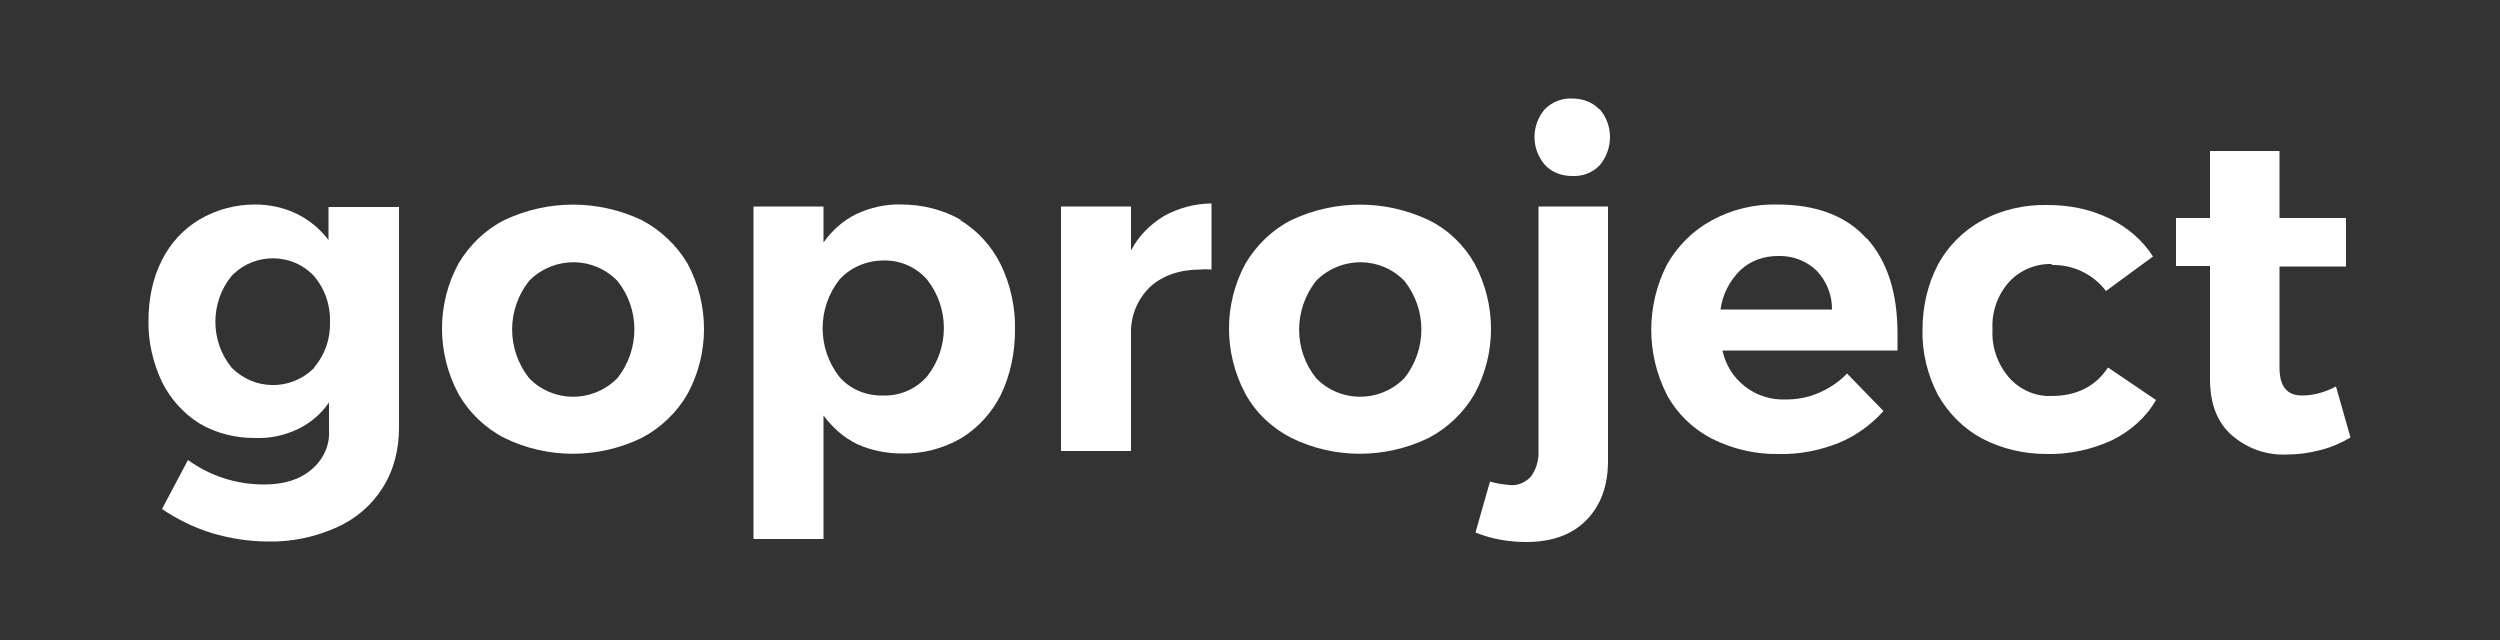 <?xml version="1.0" encoding="UTF-8"?>
<svg id="Livello_1" data-name="Livello 1" xmlns="http://www.w3.org/2000/svg" version="1.1" viewBox="0 0 500 128">
  <rect x="0" y="0" width="500" height="128" fill="#333333" stroke="none"/>
  <defs>
    <style>
      .cls-1 {
        fill: #fff;
        stroke-width: 0px;
      }
    </style>
  </defs>
  <path class="cls-1" d="M79.8,41.3v44.3c0,4.2-1,8.4-3.3,12-2.2,3.5-5.4,6.2-9.2,7.9-4.3,1.9-8.9,2.9-13.6,2.8-3.9,0-7.7-.6-11.4-1.7-3.5-1.1-6.8-2.7-9.9-4.8l5.2-9.8c4.4,3.2,9.7,4.9,15.2,4.9,4,0,7.2-1,9.5-3,2.4-2,3.7-4.9,3.5-7.9v-5.5c-1.6,2.3-3.7,4.1-6.2,5.3-2.7,1.3-5.6,1.9-8.6,1.8-3.9,0-7.7-.9-11.1-2.9-3.2-2-5.8-4.9-7.5-8.3-1.8-3.8-2.8-8.1-2.7-12.3,0-4.2.8-8.4,2.7-12.1,1.7-3.4,4.3-6.2,7.5-8.1,3.4-2,7.2-3,11.1-3,2.9,0,5.8.6,8.4,1.9,2.5,1.2,4.6,3,6.3,5.2v-6.6s13.9,0,13.9,0ZM62.8,73.5c2.2-2.5,3.3-5.8,3.2-9.1.1-3.4-1-6.6-3.2-9.2-4.3-4.6-11.6-4.7-16.1-.4-.1.1-.3.3-.4.4-4.3,5.3-4.3,13,0,18.3,4.5,4.6,11.8,4.7,16.4.2,0,0,.1-.1.2-.2h0Z"/>
  <path class="cls-1" d="M128.3,44c3.8,2,7,5,9.2,8.7,4.4,8.2,4.4,18,0,26.1-2.2,3.8-5.4,6.8-9.2,8.8-8.7,4.2-18.8,4.2-27.4,0-3.9-2-7.1-5.1-9.2-8.8-4.4-8.2-4.4-18,0-26.1,2.2-3.7,5.4-6.8,9.2-8.7,8.7-4.1,18.7-4.1,27.4,0ZM105.8,56.2c-4.5,5.7-4.5,13.7,0,19.4,4.7,4.9,12.5,5,17.4.3,0,0,.2-.2.3-.3,4.5-5.7,4.5-13.8,0-19.4-4.7-4.9-12.5-5-17.4-.3,0,0-.2.2-.3.3Z"/>
  <path class="cls-1" d="M192,44c3.5,2.1,6.3,5.2,8.1,8.8,2,4.1,3,8.6,2.9,13.2,0,4.5-.9,8.9-2.8,12.9-1.8,3.6-4.5,6.6-7.9,8.7-3.6,2.1-7.8,3.2-11.9,3.1-3.1,0-6.2-.6-9-1.9-2.7-1.3-4.9-3.3-6.7-5.7v24.7s-14,0-14,0V41.3s14,0,14,0v7.2c1.7-2.4,3.9-4.4,6.6-5.7,2.8-1.3,5.8-2,8.9-1.9,4.2,0,8.4,1,12,3.1ZM185.4,75.3c4.5-5.7,4.5-13.7,0-19.4-2.2-2.5-5.4-3.9-8.7-3.8-3.3,0-6.5,1.3-8.8,3.8-4.5,5.7-4.5,13.8,0,19.5,2.2,2.5,5.4,3.8,8.8,3.7,3.3.1,6.5-1.3,8.7-3.8Z"/>
  <path class="cls-1" d="M232.8,43.2c2.9-1.6,6.2-2.5,9.5-2.5v13.2c-.7,0-1.4-.1-2.1,0-4.3,0-7.7,1.2-10.2,3.5-2.5,2.4-3.9,5.8-3.8,9.3v23.5s-14,0-14,0v-48.9s14,0,14,0v8.8c1.5-2.9,3.8-5.2,6.6-6.9Z"/>
  <path class="cls-1" d="M285.7,44c3.9,1.9,7.1,5,9.2,8.7,4.4,8.2,4.4,18,0,26.1-2.2,3.8-5.4,6.8-9.2,8.8-8.7,4.2-18.8,4.2-27.4,0-3.9-2-7.1-5-9.2-8.8-4.4-8.2-4.4-18,0-26.1,2.2-3.7,5.4-6.8,9.2-8.7,8.7-4.1,18.7-4.1,27.4,0h0ZM263.2,56.2c-4.5,5.7-4.5,13.8,0,19.4,4.7,4.9,12.5,5,17.4.3,0,0,.2-.2.3-.3,4.5-5.7,4.5-13.7,0-19.4-4.7-4.9-12.5-5-17.4-.3,0,0-.2.2-.3.3Z"/>
  <path class="cls-1" d="M301.9,97c1.6.2,3.2-.5,4.3-1.7,1.1-1.5,1.6-3.4,1.5-5.3v-48.7s13.9,0,13.9,0v50.9c0,5-1.5,9-4.4,11.9-2.9,2.9-6.9,4.3-12,4.3-3.5,0-6.9-.6-10.1-1.9l2.9-10.2c1.3.4,2.6.6,3.9.7ZM319.9,21.8c2.8,3.2,2.8,8,0,11.3-1.5,1.5-3.4,2.2-5.5,2.1-2,0-4-.7-5.4-2.2-2.8-3.2-2.8-8,0-11.2,1.4-1.4,3.4-2.2,5.4-2.1,2.1,0,4.1.7,5.5,2.2h0Z"/>
  <path class="cls-1" d="M373.4,47.7c4.1,4.6,6.1,10.9,6.1,19,0,1.5,0,2.6,0,3.4h-35c.6,2.9,2.2,5.4,4.5,7.2,2.3,1.8,5.2,2.7,8.1,2.6,2.3,0,4.5-.4,6.6-1.3,2.1-.9,4.1-2.2,5.7-3.9l7.3,7.5c-2.5,2.8-5.6,5-9,6.4-3.8,1.5-7.8,2.3-11.9,2.2-4.7.1-9.3-1-13.5-3.1-3.8-2-6.9-5-8.9-8.7-4.2-8.2-4.2-17.9,0-26.1,2.1-3.7,5.2-6.8,8.9-8.8,4-2.2,8.5-3.3,13.1-3.2,7.9,0,13.9,2.3,17.9,6.8ZM366.4,61.8c0-2.9-1.1-5.6-3.1-7.7-2.1-2-4.9-3-7.7-2.9-2.8,0-5.5.9-7.6,2.9-2.1,2.1-3.5,4.8-3.9,7.8h22.3Z"/>
  <path class="cls-1" d="M410.4,52.8c-3.2-.1-6.4,1.2-8.6,3.6-2.3,2.6-3.5,6-3.3,9.5-.2,3.5,1,6.9,3.3,9.6,2.1,2.4,5.2,3.8,8.4,3.7,5.1,0,8.9-1.9,11.4-5.7l9.6,6.5c-2,3.5-5.1,6.2-8.7,8-4.1,1.9-8.6,2.9-13.1,2.8-4.5,0-9-1-13-3.1-3.7-2-6.7-5-8.8-8.7-2.1-4-3.2-8.5-3.1-13,0-4.6,1-9.1,3.1-13.1,2-3.7,5.1-6.8,8.8-8.8,4-2.2,8.6-3.2,13.1-3.1,4.3,0,8.5.8,12.4,2.7,3.5,1.7,6.6,4.3,8.7,7.6l-9.4,6.9c-2.6-3.4-6.6-5.3-10.9-5.2Z"/>
  <path class="cls-1" d="M470.1,87.5c-1.9,1.1-3.9,2-6,2.5-2.2.6-4.4.9-6.7.9-4.1.2-8-1.2-11.1-3.9-2.9-2.6-4.3-6.3-4.3-11.2v-22.6h-6.8s0-9.6,0-9.6h6.8v-13.4s13.9,0,13.9,0v13.4h13.3s0,9.7,0,9.7h-13.3v20.2c0,3.8,1.5,5.6,4.5,5.6,2.4,0,4.7-.7,6.8-1.8l2.9,10.2Z"/>
</svg>